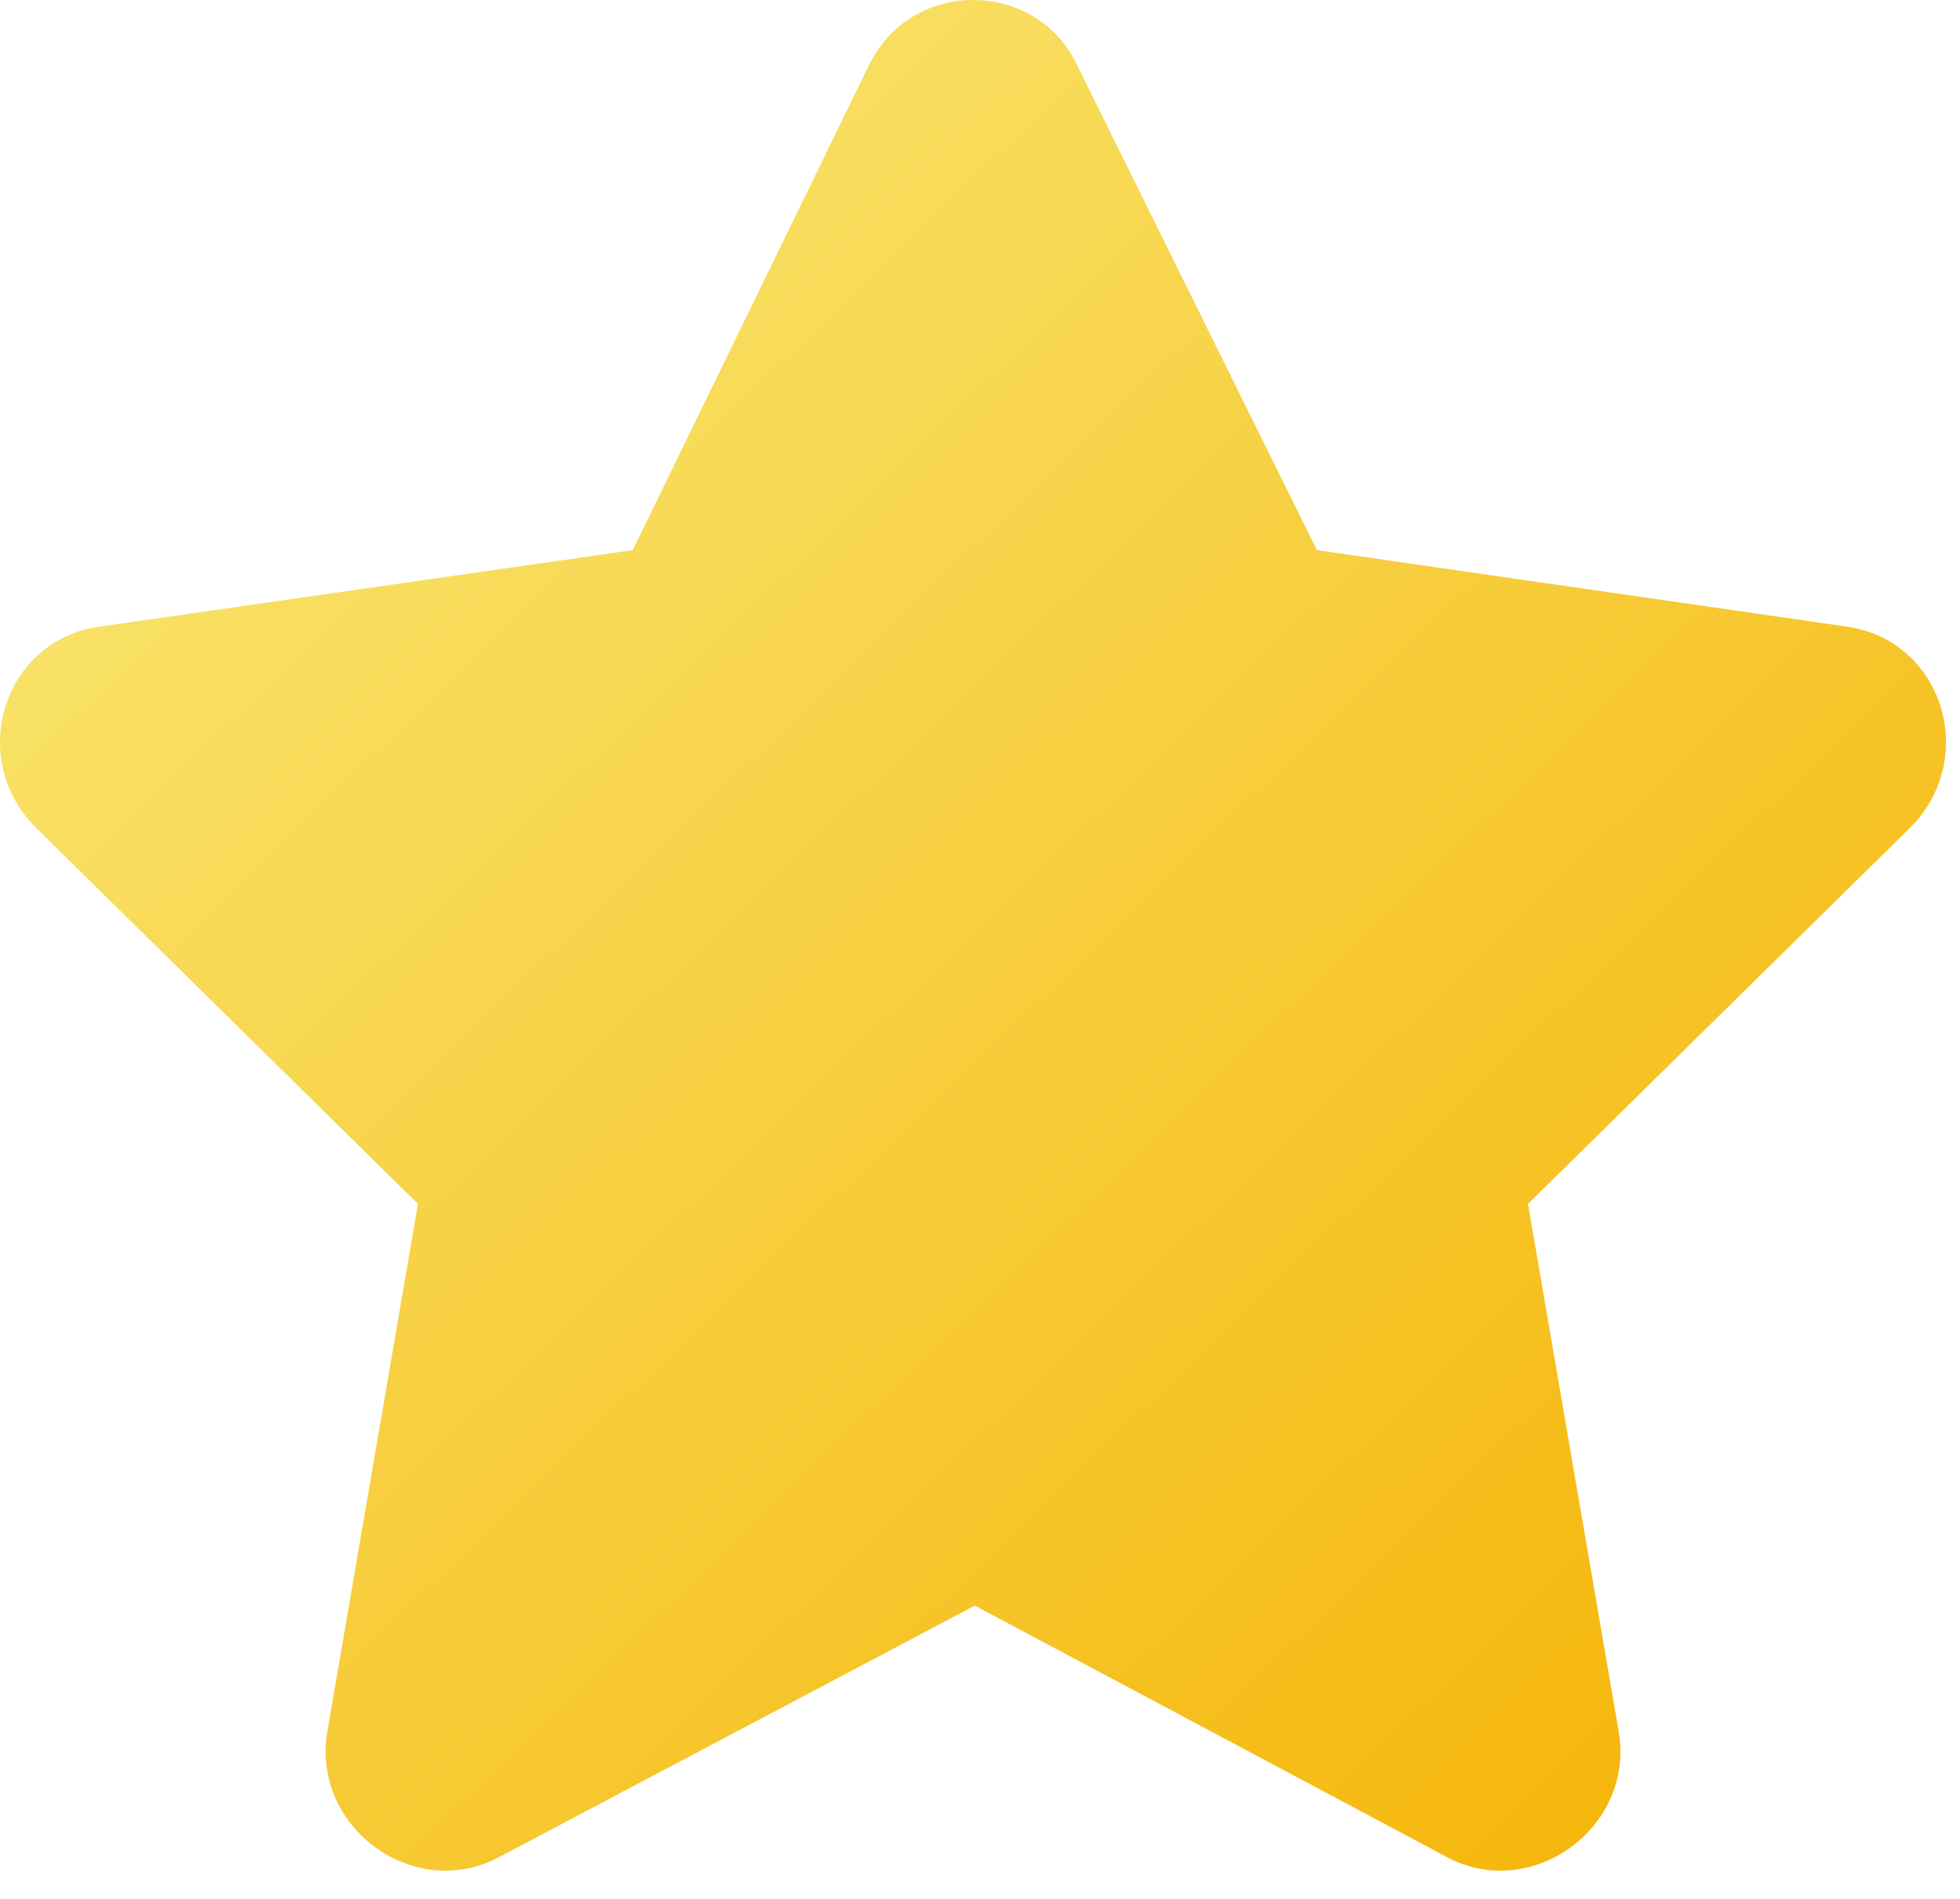 <svg width="32" height="31" viewBox="0 0 32 31" fill="none" xmlns="http://www.w3.org/2000/svg">
<path d="M14.193 1.051L10.33 8.981L1.596 10.233C0.051 10.472 -0.544 12.38 0.585 13.512L6.824 19.654L5.339 28.299C5.101 29.849 6.765 31.042 8.132 30.326L15.916 26.212L23.64 30.326C25.007 31.042 26.671 29.849 26.433 28.299L24.947 19.654L31.186 13.512C32.315 12.38 31.721 10.472 30.176 10.233L21.501 8.981L17.579 1.051C16.926 -0.32 14.905 -0.38 14.193 1.051Z" fill="url(#paint0_linear_1226_4076)"/>
<defs>
<linearGradient id="paint0_linear_1226_4076" x1="0" y1="0" x2="30.515" y2="31.747" gradientUnits="userSpaceOnUse">
<stop stop-color="#F9EC7D"/>
<stop offset="1" stop-color="#F5B100"/>
</linearGradient>
</defs>
</svg>
